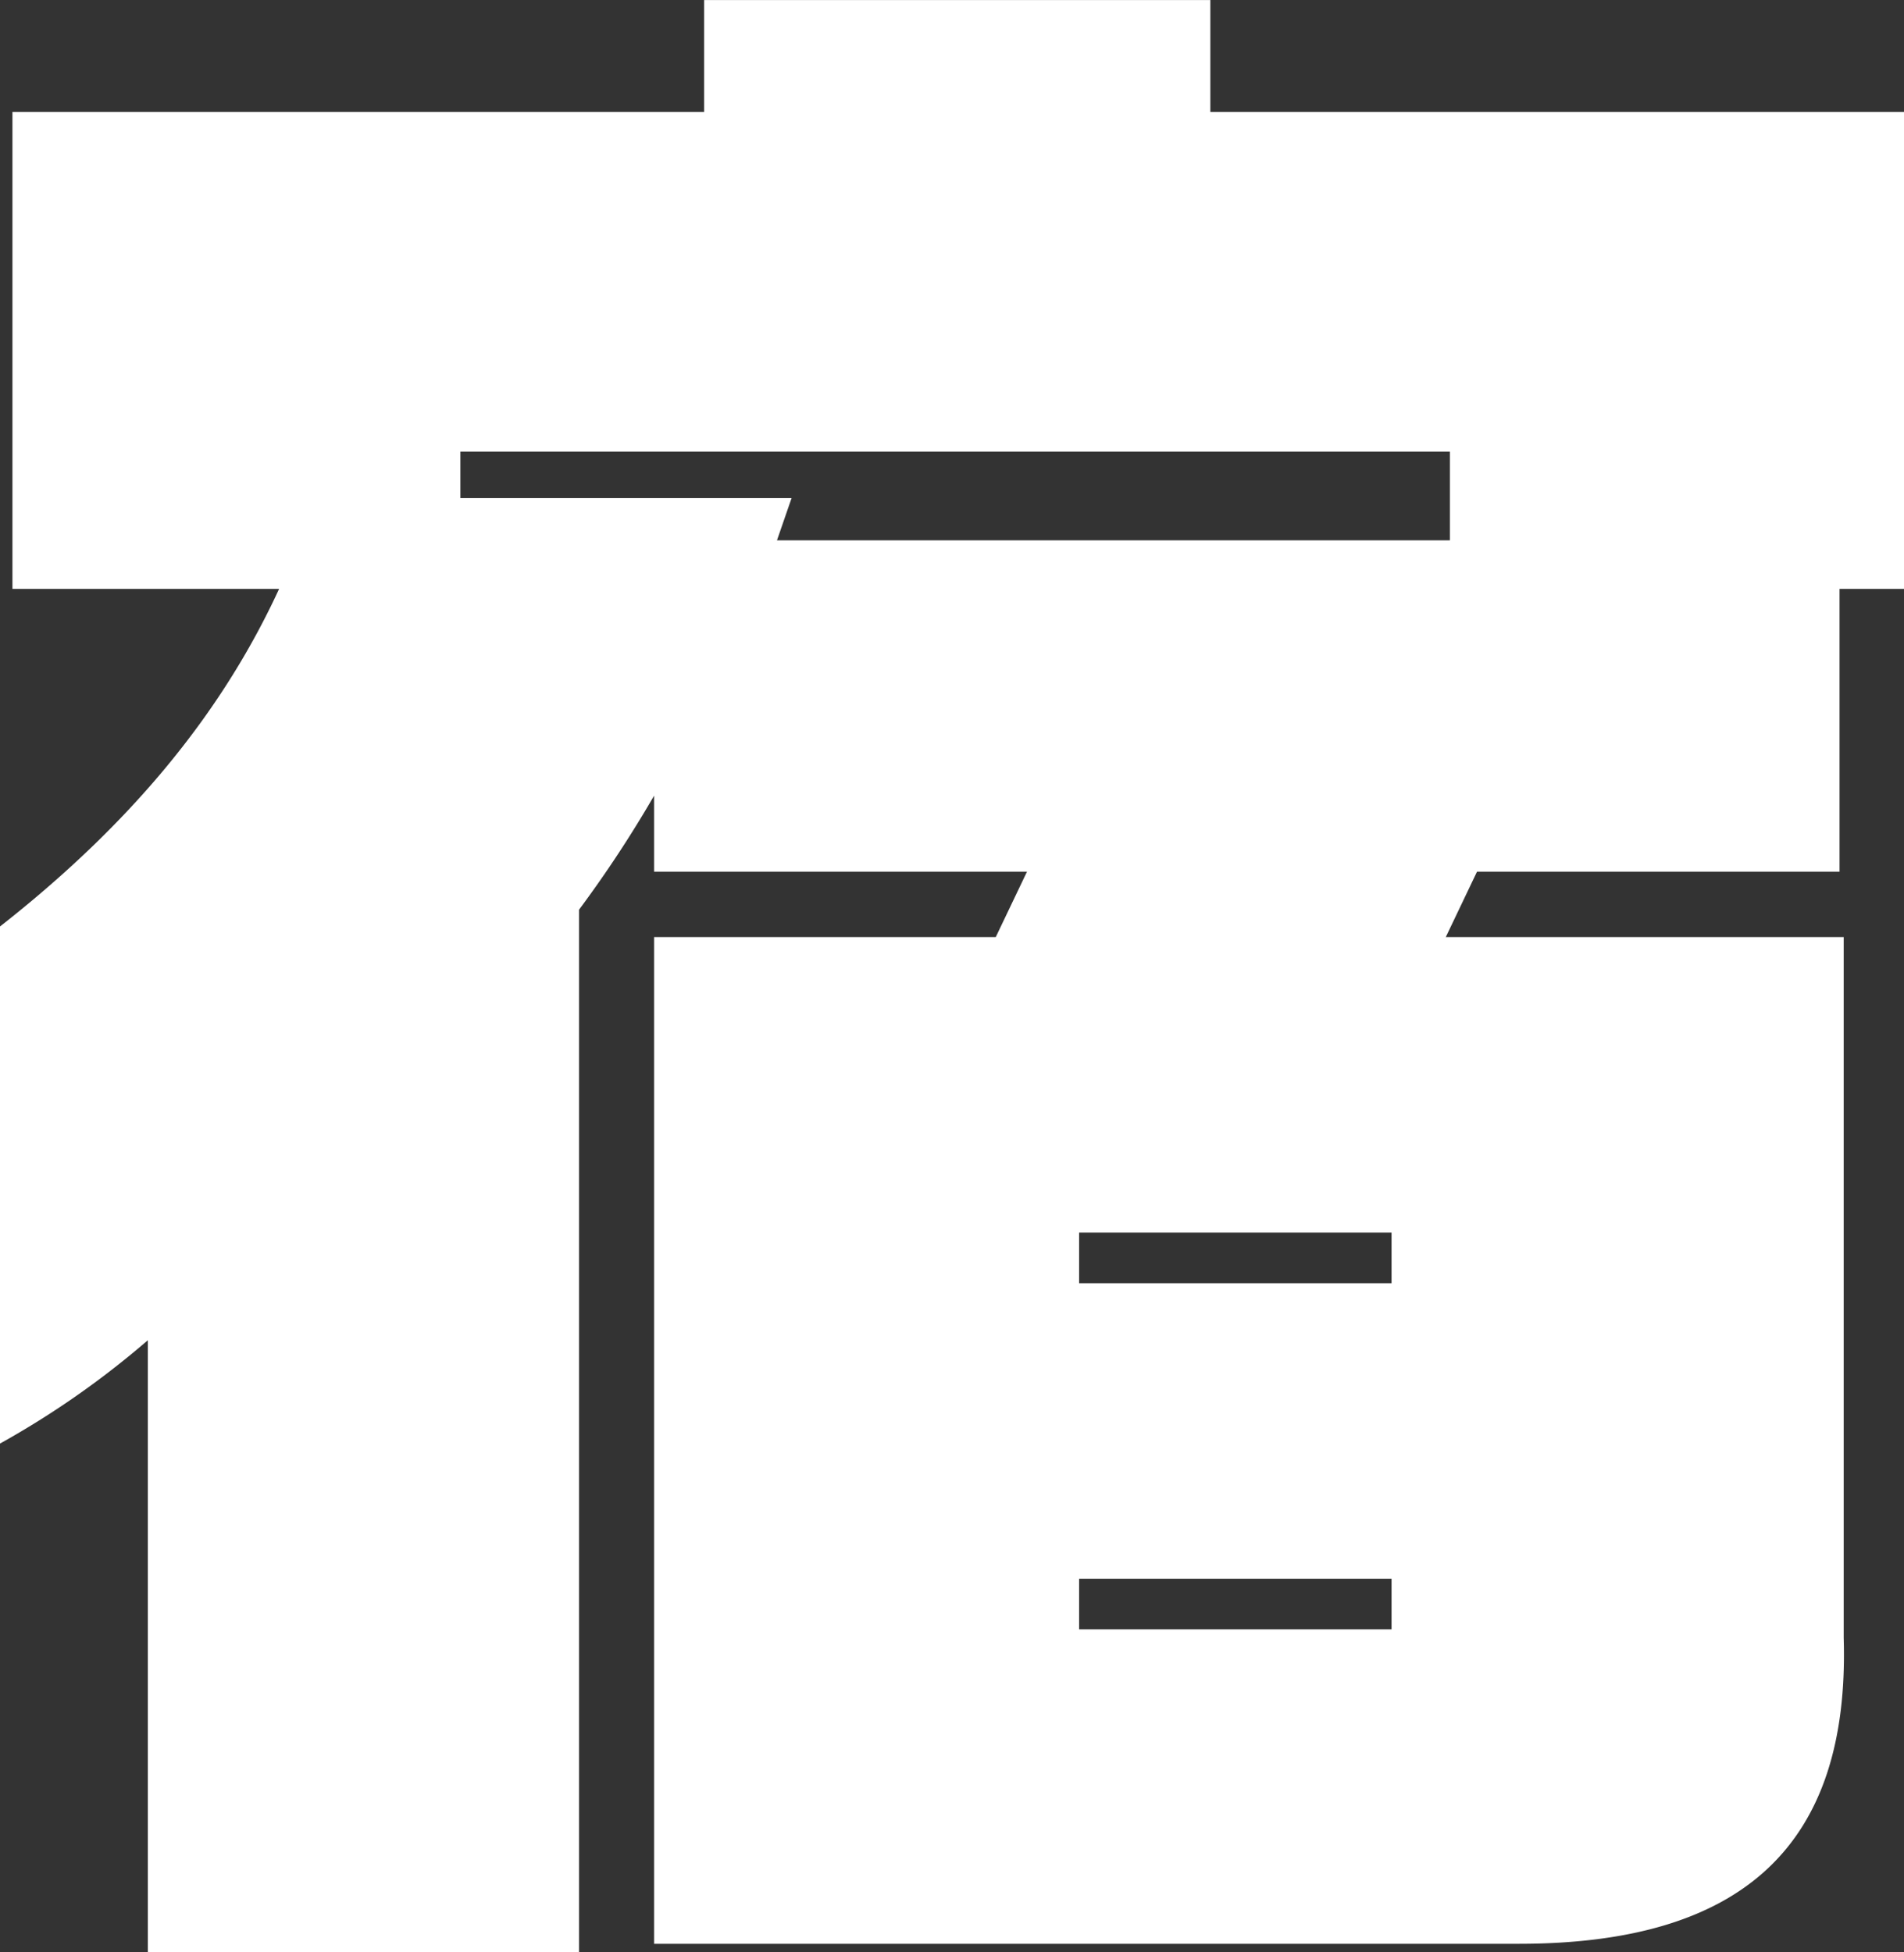 <svg xmlns="http://www.w3.org/2000/svg" width="195.438" height="200.375" viewBox="0 0 195.438 200.375">
  <rect x="0" y="0" width="195.438" height="200.375" fill="#333333" stroke="none"/>
  <defs>
    <style>
      .cls-1 {
        fill: #fff;
        fill-rule: evenodd;
      }
    </style>
  </defs>
  <path id="_08.svg" data-name="08.svg" class="cls-1" d="M218.338,174.945v-48.96h71v-11.48H341.3v11.48h71.212v48.96h-6.63v29.028H368.672l-3.207,6.715H406.31v71.921c0.64,21.231-10.266,31.413-33.36,31.413H284.2V210.688h35.072l3.207-6.715H284.2v-7.8a121.819,121.819,0,0,1-7.7,11.7V314.889H232.238V252.067a90.485,90.485,0,0,1-15.184,10.613V209.606c13.259-10.4,22.667-21.663,28.657-34.661H218.338Zm109.49,106.8H359.9v-5.2H327.828v5.2Zm0-35.528H359.9v-5.2H327.828v5.2Zm-63.513-80.59h34l-1.5,4.335h69.071v-9.1H264.315v4.763Z" transform="translate(-217.062 -114.5)"/>
</svg>
